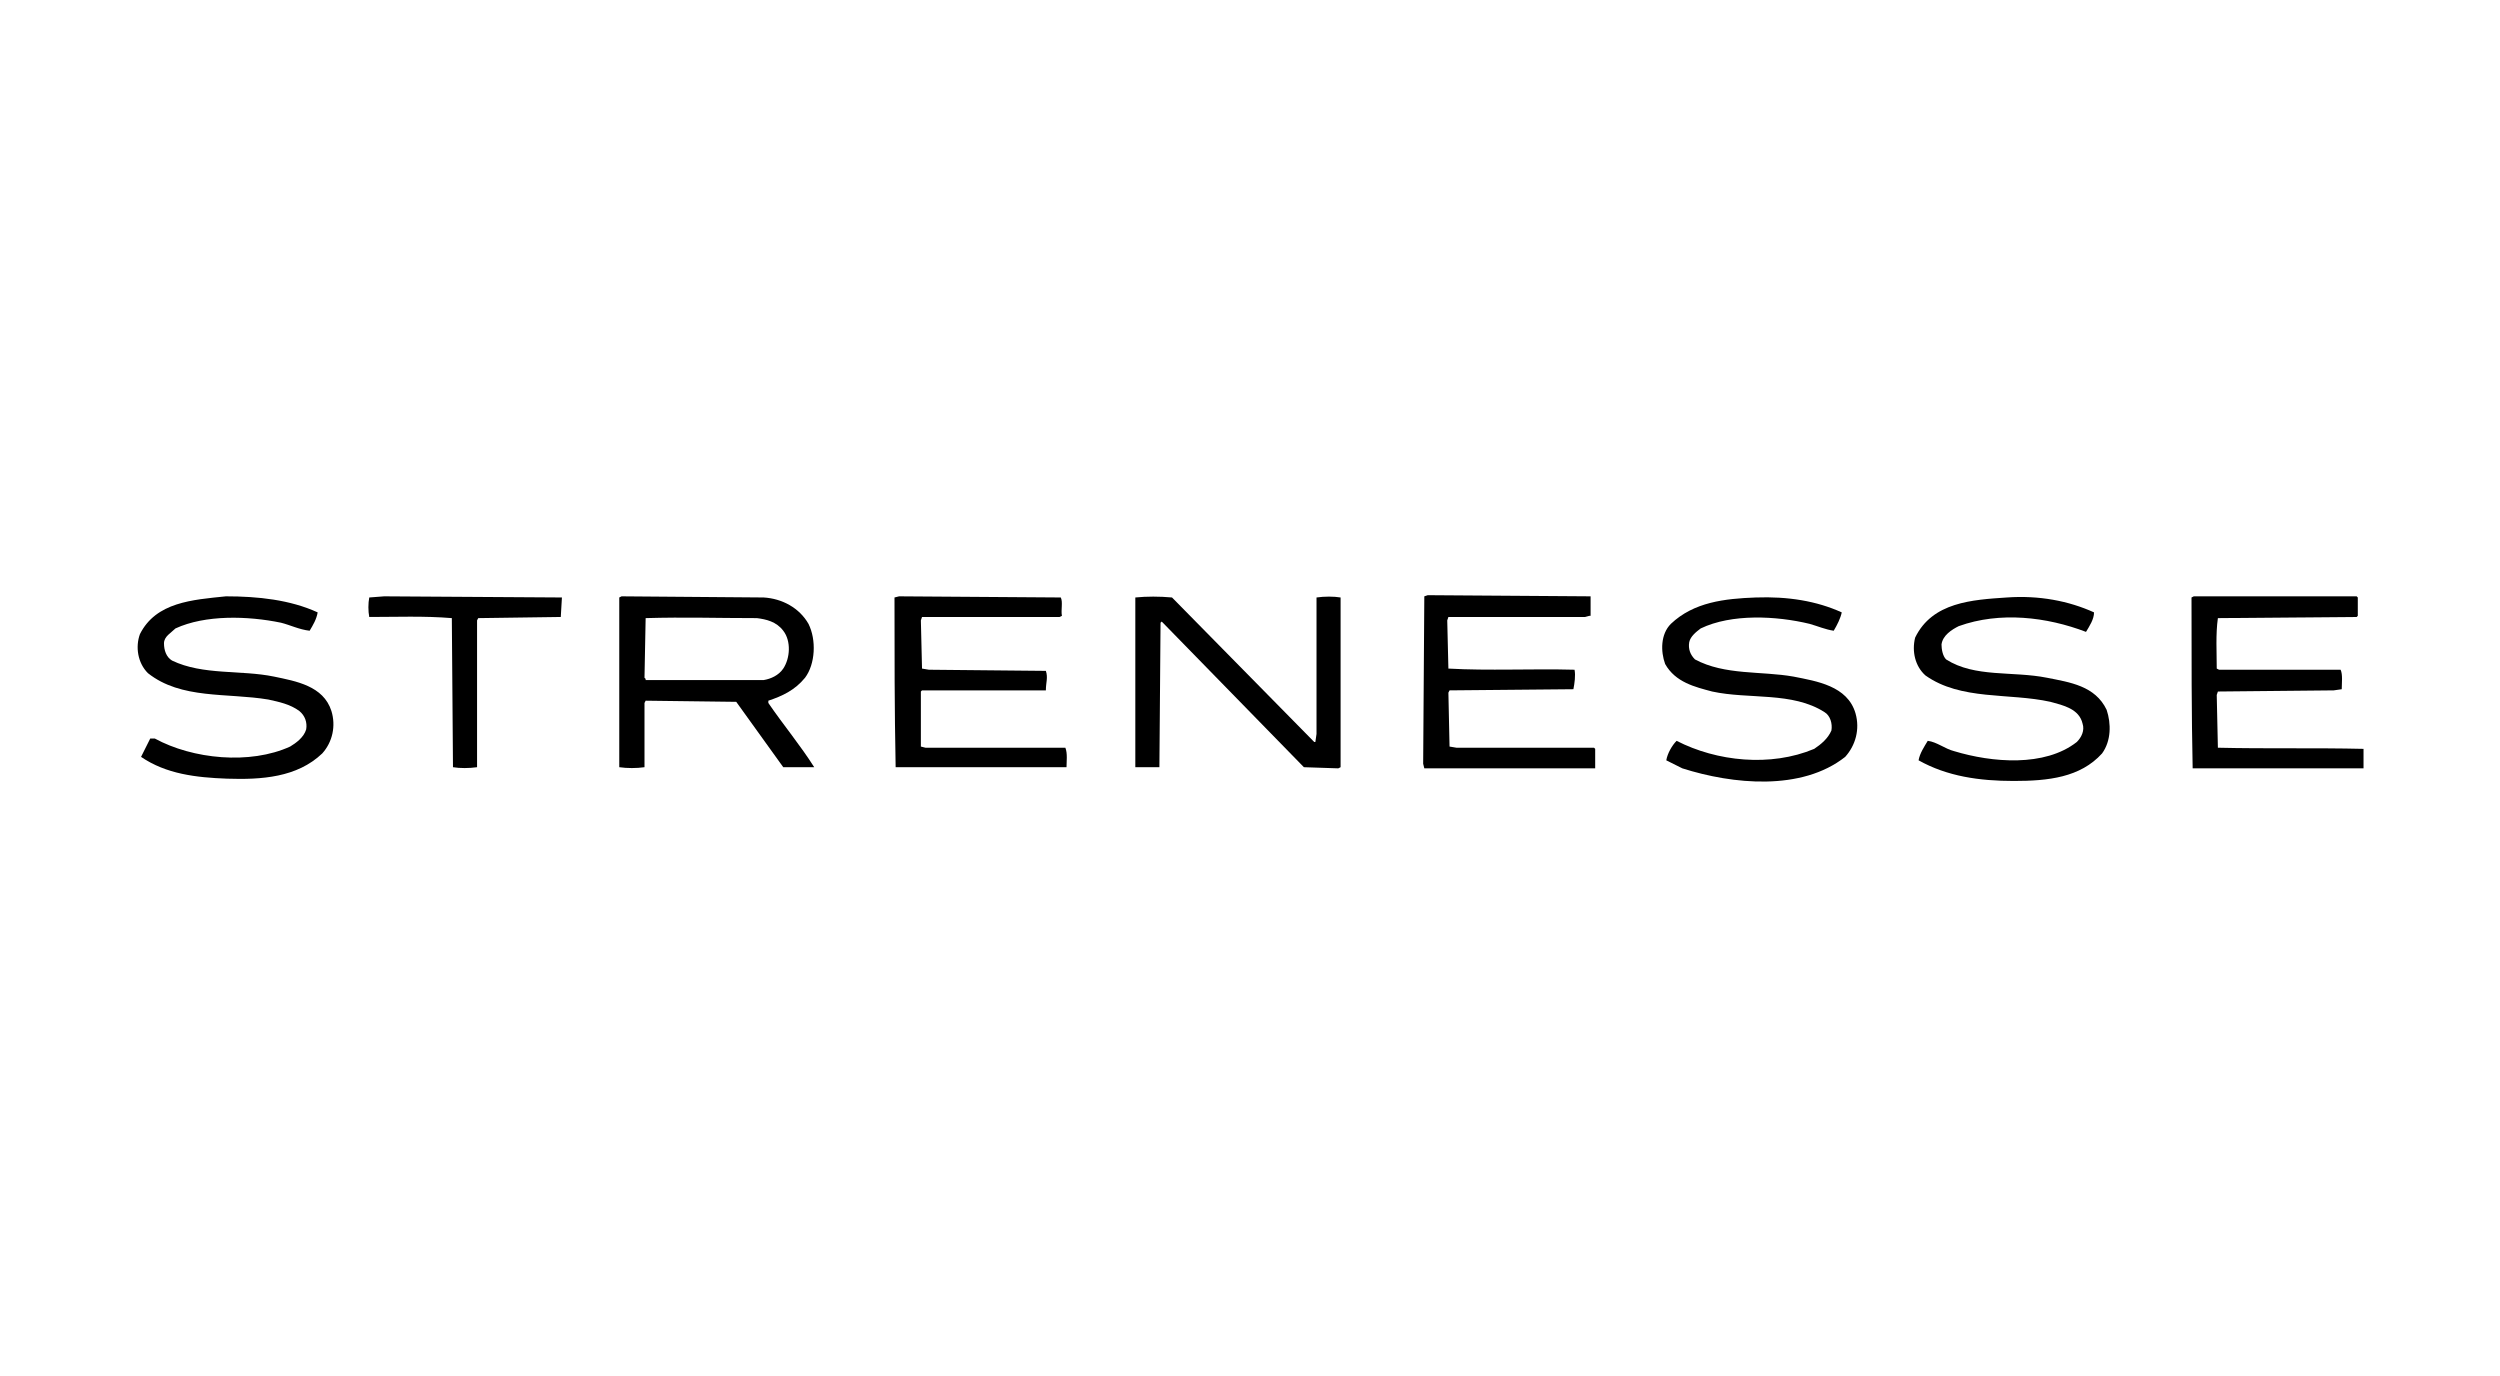 <?xml version="1.0" encoding="utf-8"?>
<!-- Generator: Adobe Illustrator 26.5.0, SVG Export Plug-In . SVG Version: 6.00 Build 0)  -->
<svg version="1.1" id="Ebene_1" xmlns="http://www.w3.org/2000/svg" xmlns:xlink="http://www.w3.org/1999/xlink" x="0px" y="0px"
	 viewBox="0 0 218 120" style="enable-background:new 0 0 218 120;" xml:space="preserve">
<style type="text/css">
	.st0{fill-rule:evenodd;clip-rule:evenodd;}
</style>
<g id="_x31_2_x5F_Strenesse">
	<g id="Group-19" transform="translate(12, 52)">
		<path id="Fill-1" class="st0" d="M15.7,1.4C15.6,2,15.3,2.5,15,3c-0.9-0.1-1.7-0.5-2.5-0.7C9.6,1.7,5.9,1.6,3.3,2.8
			c-0.4,0.4-1,0.7-1,1.3S2.5,5.3,3,5.6C5.7,6.9,9,6.4,11.9,7c1.9,0.4,4.3,0.8,5,3c0.4,1.3,0.1,2.7-0.8,3.7c-2.2,2.1-5.3,2.3-8.3,2.2
			c-2.7-0.1-5.3-0.4-7.5-1.9l0.8-1.6h0.4c3.3,1.8,8.3,2.3,11.8,0.7c0.5-0.3,1.2-0.8,1.4-1.5c0.1-0.6-0.1-1.2-0.6-1.6
			c-0.8-0.6-1.8-0.8-2.7-1C7.8,8.4,3.8,9,0.9,6.7C0,5.8-0.2,4.4,0.2,3.3c1.4-2.8,4.6-3,7.5-3.3C10.5,0,13.3,0.3,15.7,1.4"/>
		<path id="Fill-3" class="st0" d="M148.6,1.4c-0.1,0.5-0.4,1.1-0.7,1.6c-0.7-0.1-1.4-0.4-2.1-0.6c-2.9-0.7-6.8-0.9-9.5,0.4
			c-0.4,0.3-0.9,0.7-1,1.2c-0.1,0.6,0.1,1.1,0.5,1.5c2.6,1.4,5.8,1,8.6,1.5c2,0.4,4.7,0.8,5.4,3.2c0.4,1.4,0,2.8-0.9,3.8
			c-3.8,3-9.8,2.4-14.2,1l-1.4-0.7c0.1-0.6,0.5-1.3,0.9-1.7c3.5,1.8,8.2,2.3,12,0.7c0.6-0.4,1.2-0.9,1.5-1.6
			c0.1-0.6-0.1-1.3-0.6-1.6c-2.8-1.8-6.6-1.1-9.8-1.8c-1.5-0.4-3.2-0.8-4.1-2.4c-0.4-1.1-0.4-2.6,0.5-3.5c2-1.9,4.7-2.2,7.4-2.3
			C143.9,0,146.4,0.4,148.6,1.4"/>
		<path id="Fill-5" class="st0" d="M170.6,1.4c0,0.6-0.4,1.2-0.7,1.7c-3.4-1.3-7.5-1.8-11.1-0.5c-0.6,0.3-1.4,0.8-1.5,1.6
			c0,0.4,0.1,1,0.4,1.3c2.5,1.6,5.8,1,8.8,1.6c2,0.4,4.2,0.7,5.2,2.8c0.4,1.2,0.4,2.7-0.4,3.8c-1.9,2.1-4.7,2.4-7.7,2.4
			c-3,0-5.8-0.4-8.3-1.8c0.1-0.6,0.5-1.2,0.8-1.7c0.8,0.1,1.5,0.7,2.3,0.9c3.3,1,7.9,1.4,10.7-0.8c0.4-0.4,0.7-1,0.5-1.6
			c-0.3-1.3-1.7-1.6-2.8-1.9c-3.6-0.8-7.8-0.1-10.9-2.3c-0.9-0.8-1.2-2.1-0.9-3.3c1.5-3.1,5-3.3,8-3.5
			C165.8-0.1,168.4,0.4,170.6,1.4"/>
		<path id="Fill-7" class="st0" d="M36.9,1.8l-7.2,0.1l-0.1,0.2v12.8c-0.7,0.1-1.5,0.1-2.1,0l-0.1-13c-2.4-0.2-4.9-0.1-7.2-0.1
			c-0.1-0.5-0.1-1.2,0-1.7L21.5,0L37,0.1L36.9,1.8z"/>
		<path id="Fill-9" class="st0" d="M193.6,0.1v1.6l-0.1,0.1l-12.1,0.1c-0.2,1.4-0.1,3-0.1,4.4l0.2,0.1h10.6c0.2,0.4,0.1,1.2,0.1,1.7
			l-0.7,0.1l-10.1,0.1l-0.1,0.3l0.1,4.6c4.2,0.1,8.5,0,12.7,0.1V15h-14.9c-0.1-4.6-0.1-9.9-0.1-14.9l0.2-0.1h14.2L193.6,0.1z"/>
		<path id="Fill-11" class="st0" d="M80.5,0.1c0.2,0.4,0,1.1,0.1,1.6l-0.2,0.1h-12l-0.1,0.3l0.1,4.2L69,6.4l10.2,0.1
			c0.2,0.6,0,1,0,1.7L68.4,8.2l-0.1,0.1v4.8l0.4,0.1h12.2c0.2,0.5,0.1,1.2,0.1,1.7H66.1C66,9.8,66,5,66,0.1L66.4,0L80.5,0.1z"/>
		<path id="Fill-13" class="st0" d="M102.6,12.7h0.1l0.1-0.7V0.1c0.7-0.1,1.5-0.1,2.1,0v14.8l-0.2,0.1l-3-0.1L89.4,2.3l-0.1-0.1
			l-0.1,0.1l-0.1,12.6H87V0.1c1-0.1,2.1-0.1,3.2,0L102.6,12.7z"/>
		<path id="Fill-15" class="st0" d="M126.6,1.7l-0.4,0.1h-11.9l-0.1,0.3l0.1,4.2c3.5,0.2,7.3,0,11,0.1c0.1,0.5,0,1.2-0.1,1.7
			l-10.8,0.1l-0.1,0.2l0.1,4.7l0.6,0.1h12l0.1,0.1V15h-14.9l-0.1-0.4l0.1-14.6l0.3-0.1l14.2,0.1V1.7z"/>
		<path id="Fill-17" class="st0" d="M44.3,7.2l-0.1-0.1l0.1-5.2c3.5-0.1,6.1,0,9.7,0C54.8,2,55.7,2.2,56.3,3c0.7,0.9,0.6,2.4,0,3.3
			c-0.4,0.6-1.1,0.9-1.7,1H44.3z M55,9.3V9.1c1.2-0.4,2.3-0.9,3.2-2c0.9-1.2,1-3.3,0.3-4.7c-0.8-1.4-2.3-2.2-3.9-2.3L42.2,0L42,0.1
			v14.8c0.7,0.1,1.5,0.1,2.2,0V9.3l0.1-0.2l7.9,0.1l4.1,5.7H59C57.8,13,56.3,11.2,55,9.3L55,9.3z"/>
	</g>
</g>
</svg>
